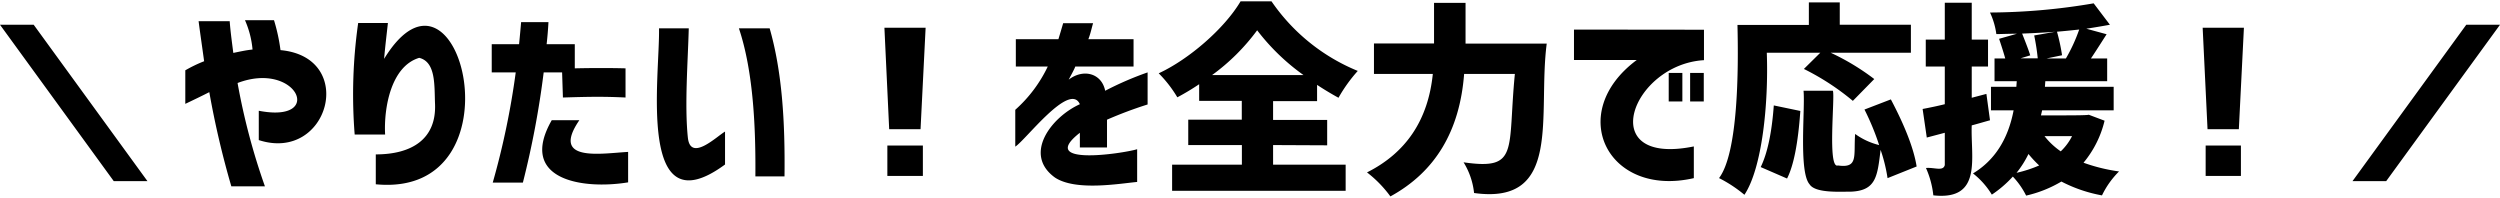 <svg xmlns="http://www.w3.org/2000/svg" viewBox="0 0 492.7 38.44" width="493" height="39"><path d="M0 4.61h6.64l22.42 30.82h-6.64zm36.52 8.98a26.69 26.69 0 013.71-1.79c-.41-3-.85-6-1.09-7.89h6.13c.15 2.1.45 4.18.71 6.25 1.35-.27 2.39-.52 3.79-.67a18.33 18.33 0 00-1.49-5.78H54a35.72 35.72 0 011.28 5.9C70.42 11 64.8 31.82 51 27.34v-5.78c13.13 2.55 7.53-9.93-4.18-5.47a129 129 0 005.39 20.36h-6.62a175 175 0 01-4.34-18.56c-1.22.63-2.8 1.39-4.73 2.31zm34.07-9.33h5.86c-.22 2-.56 4.8-.75 7.07C90.59-13 103.27 38.85 74.06 36.05v-5.89c7.07 0 11.92-3 11.68-9.85-.16-3.61.23-8.35-3.12-9.18-5.59 1.67-7 9.94-6.72 15.12h-6a99.92 99.92 0 01.69-21.99z"/><path d="M96.91 14V8.44h5.39c.17-1.69.31-3.27.4-4.34h5.39c-.08 1.49-.2 2.93-.36 4.34h5.55v4.76q5.48-.12 10 0v5.75c-4.3-.21-7.15-.16-12.34 0l-.16-4.95h-3.63a177 177 0 01-4.1 21.72h-5.94A153.61 153.61 0 00101.64 14zm11.84 9.42h5.43c-5.73 8.36 4.3 6.54 9.61 6.25v6c-8.97 1.48-21.79-.5-15.04-12.27zm21.13-18.11h5.86c-.16 6.4-.85 15.23-.17 21.6.55 4.73 5.62-.24 7.32-1.25v6.49C125.42 45 130.07 14.73 129.88 5.31zm15.74 0h6.06c2.43 8.48 3.06 18.2 2.93 29.18h-5.74c.07-8.95-.3-20.39-3.25-29.18zm28.68-.11h8.12l-1 20h-6.18zm.58 29.21v-6h7v6zm25.32-21.56V7.46h8.39c.29-.94.6-2 .94-3.16h5.9c-.24.74-.48 2-.94 3.16h8.91v5.39h-11.49c-.13.47-1 2-1.29 2.58 2.86-2.2 6.48-1.3 7.19 2.19a62.7 62.7 0 018.36-3.62v6.32a80.53 80.53 0 00-8 3v5.47h-5.35V25.9c-8.54 6.66 8.48 4.09 11.29 3.24v6.45c-3.52.33-12.1 1.84-16.19-.86-6.38-4.6-.68-11.95 4.9-14.46-2-4.51-10.71 7.1-12.73 8.36v-7.26a26.83 26.83 0 006.4-8.52zm50.7 15.47v3.87h14.3v5.15H231v-5.15h13.75v-3.87h-10.57v-5h10.55v-3.71h-8.4v-3.28a47.86 47.86 0 01-4.3 2.58 24.2 24.2 0 00-3.67-4.73c5.95-2.76 12.93-8.79 16.13-14.18h6.1a38.08 38.08 0 0017 13.71 29.58 29.58 0 00-3.8 5.29c-1.3-.71-2.71-1.55-4.22-2.54v3.2h-8.67v3.71h10.66v5zm-12-13.79h18a42.59 42.59 0 01-9.14-8.83 40.7 40.7 0 01-8.89 8.83zm49.93-6.21h16C303 22.36 308 40.2 290.51 37.77a14.32 14.32 0 00-2.07-6.05c11 1.59 8.63-2.27 10.11-17.42h-10q-1.29 16.91-14.53 24.14a23.22 23.22 0 00-4.61-4.73Q281 27.89 282.38 14.3h-11.6v-6h11.84v-8h6.21zm46.99-2.73v6c-14.24.84-21.7 21-2 17v6.25c-17 3.89-25.32-12.84-11.25-23.28H310.2v-6zm-6.95 14.14V14.1h2.69v5.63zm4.22 0V14.1h2.69v5.63zm15.11-9.61c.37 10.1-.93 22.76-4.41 28a26.46 26.46 0 00-5-3.29c3.76-5 3.85-21.24 3.63-30.19h14.07V.2h6.09v4.41h14.02v5.51h-15.82a46.19 46.19 0 018.6 5.19l-4.22 4.3a48.93 48.93 0 00-9.65-6.29l3.24-3.2zm4 24.8l-5.2-2.26q2-4.11 2.58-12.15l5.23 1.09q-.66 9.5-2.62 13.32zm25.54-2.38l-5.74 2.3a31.87 31.87 0 00-1.37-5.58c-.63 5.09-.82 8-5.74 8.24-2.29 0-7.15.33-8.26-1.45-2.18-2.45-.84-15.06-1.19-18.43h5.78c.46 1-1.12 15.5 1 14.72 4.08.59 3.07-1.89 3.39-6.21a13.49 13.49 0 004.73 2.19 49.13 49.13 0 00-2.89-7l5.2-2q4.26 8.07 5.08 13.22zm13.74-14.3l.71 5.2c-.68.17-2.92.84-3.6 1-.26 6.23 2.22 14.87-7.57 13.79a17.77 17.77 0 00-1.45-5.39c1.64-.16 3.39.72 3.71-.58V25.9l-3.55.94-.82-5.63c1.53-.29 3-.6 4.37-.94v-7.42h-3.75V7.54h3.75V.27h5.31v7.27h3.21v5.31h-3.21V19zm20.16 4.1l3.13 1.18a20.31 20.31 0 01-4.15 8.28 34.39 34.39 0 007 1.72 17 17 0 00-3.36 4.72 28.17 28.17 0 01-8-2.73 24 24 0 01-6.95 2.77 15.55 15.55 0 00-2.62-3.75 22.37 22.37 0 01-4.14 3.56 15.55 15.55 0 00-3.71-4.18q6.36-3.84 8-12.43h-4.46v-4.64h5l.08-1.1h-4.38v-4.49h2.11c-.21-.78-.61-2.07-1.21-3.87l3.52-1c-1.83 0-3.18.07-4.06.07a14.55 14.55 0 00-1.25-4.25A124.11 124.11 0 00412.62.39l3.2 4.22q-2.54.46-4.65.78l4 1.09q-2.62 4.11-3.09 4.77h3.2v4.49h-12.19l-.08 1.1h13.55v4.64h-14.1l-.23 1c.44-.04 9.29.06 9.41-.14zm-14.22 11.45a24.56 24.56 0 004.46-1.45 22.2 22.2 0 01-2.11-2.26 19.2 19.2 0 01-2.35 3.71zm3.48-27.07L405 6c-2.13.15-4.3.27-6.48.35.8 2 1.34 3.43 1.6 4.29l-1.92.59h3.4a43.9 43.9 0 00-.7-4.51zm7.46 19.84h-5.43a14.51 14.51 0 003.2 3 10.82 10.82 0 002.23-3zm-5-15.31h3.79a32.55 32.55 0 002.62-5.7c-1.93.21-3.39.35-4.38.43a37.82 37.82 0 011 4.64zM434.1 5.2h8.13l-1 20h-6.17zm.59 29.21v-6h6.95v6zm58.01-29.8l-22.43 30.82h-6.64l22.42-30.82z"/></svg>